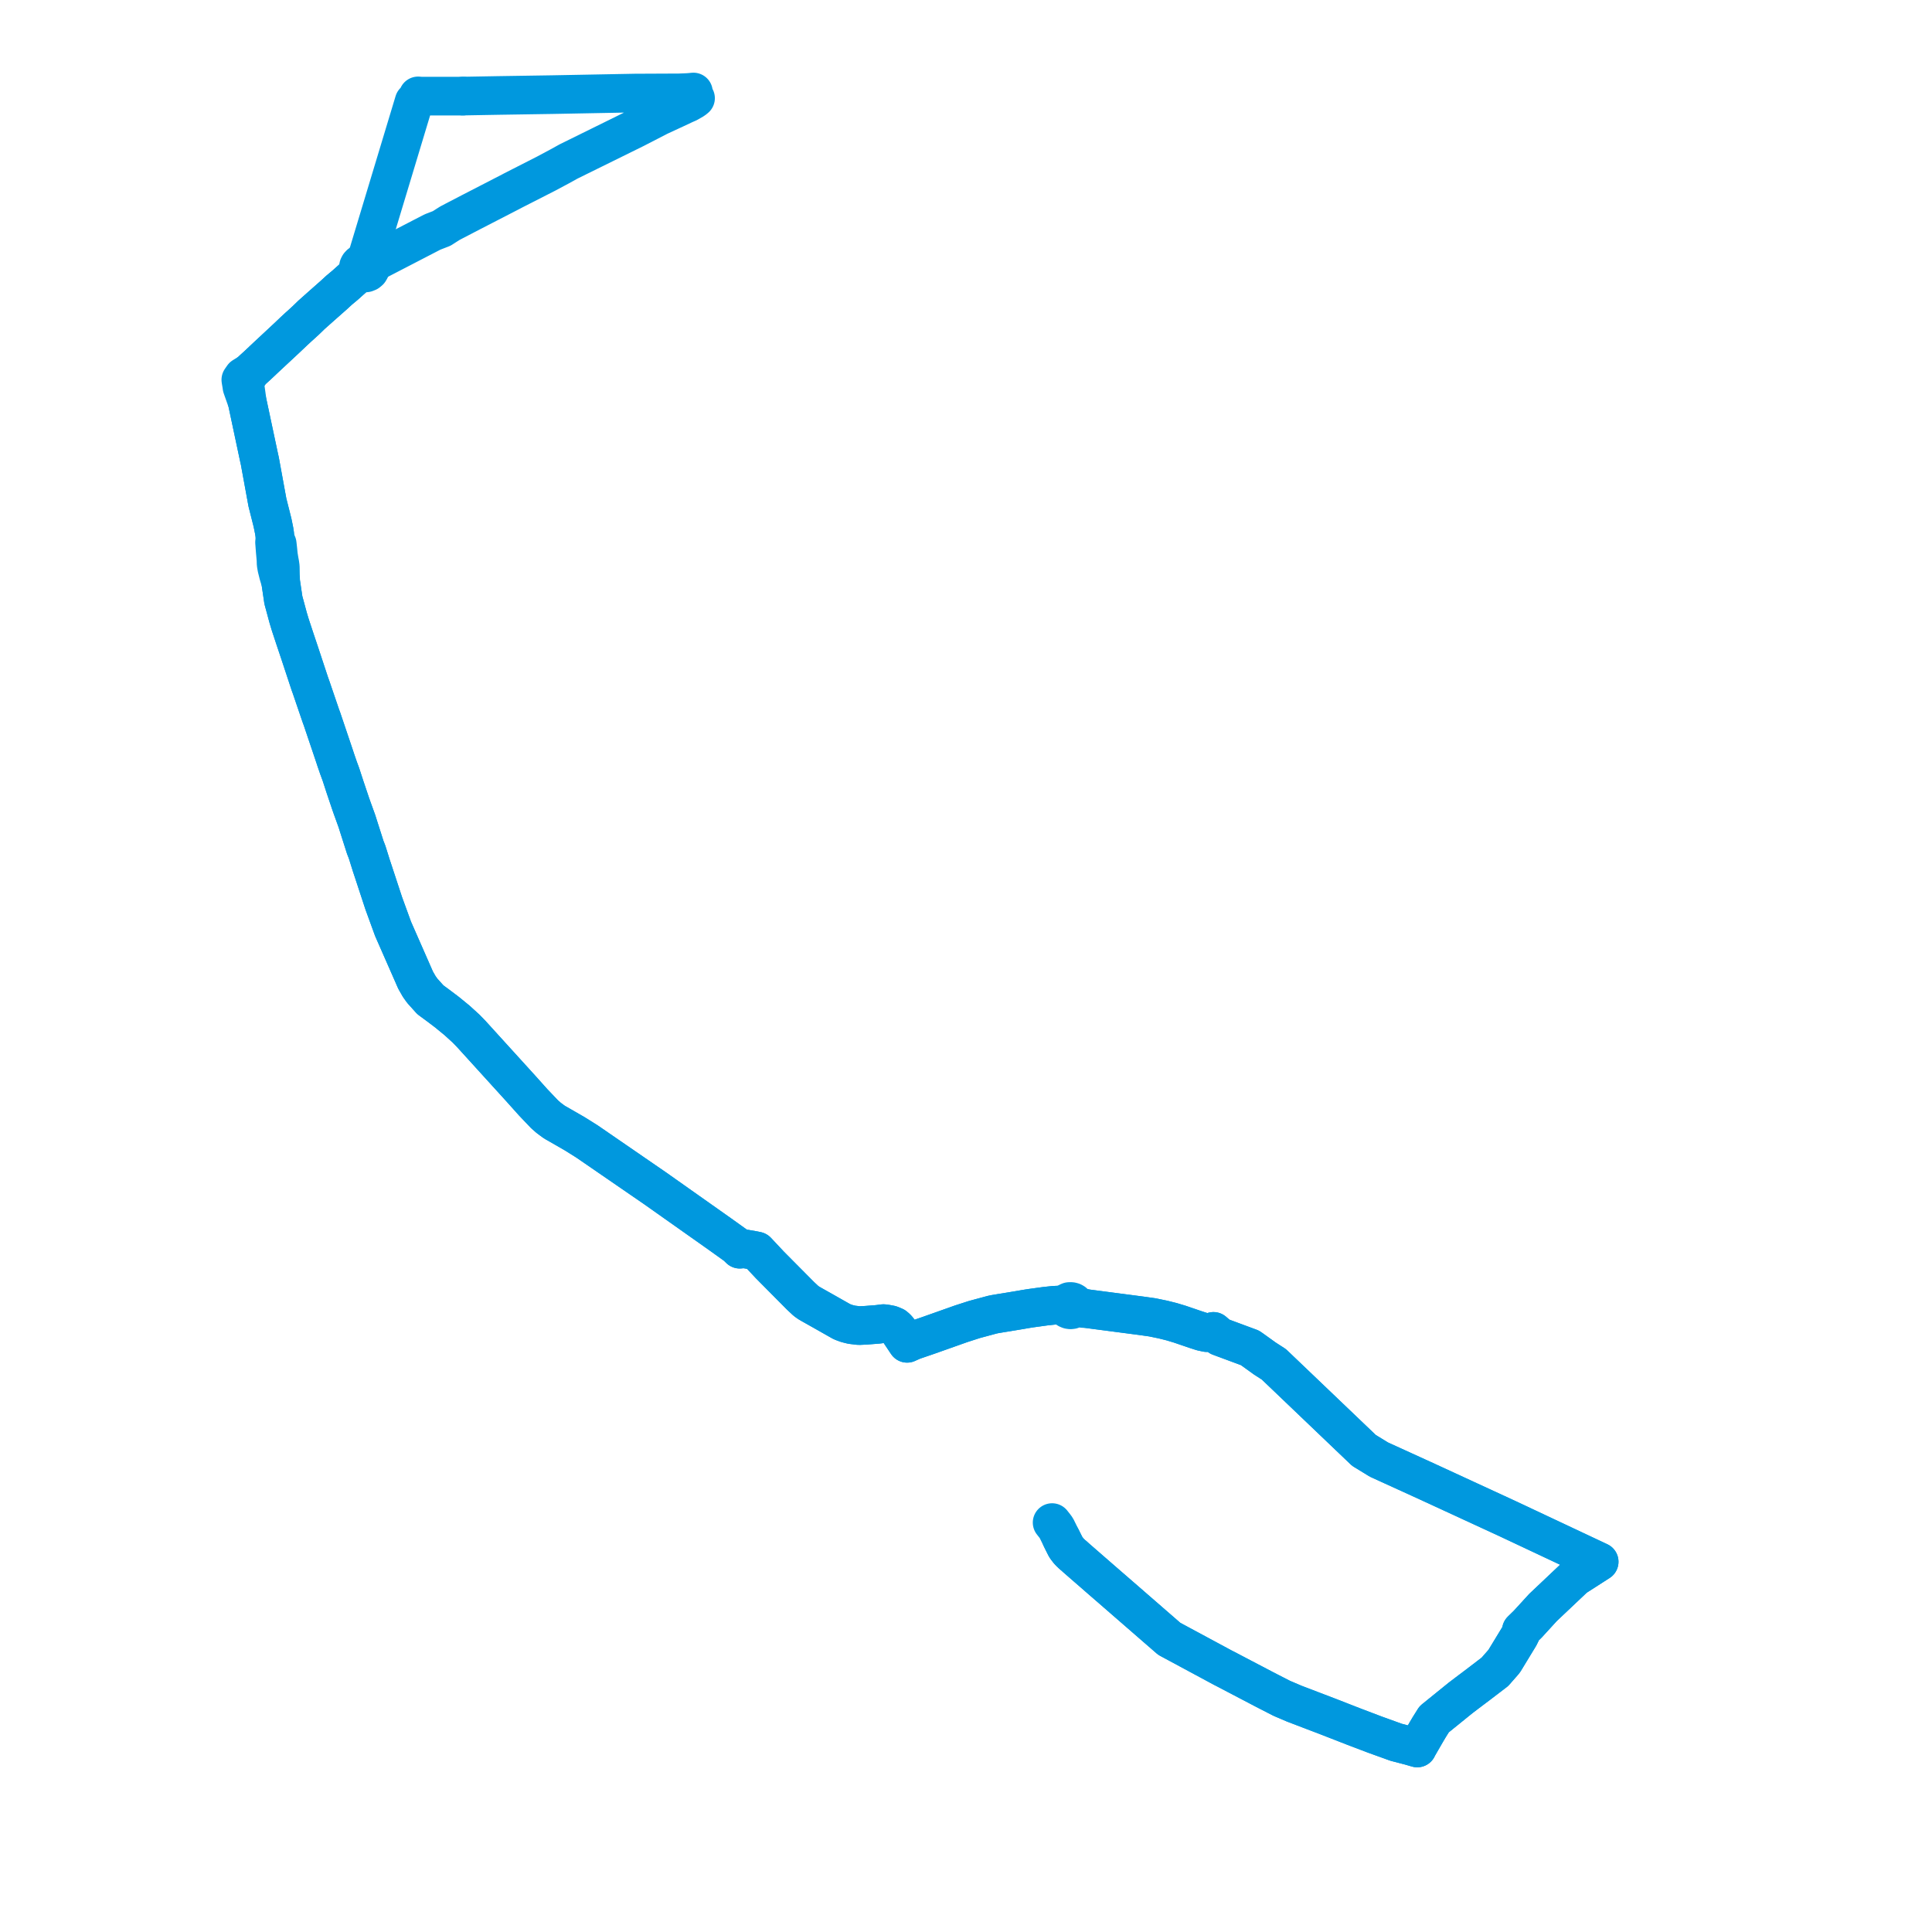     
<svg width="419.971" height="419.971" version="1.1"
     xmlns="http://www.w3.org/2000/svg">

  <title>Plan de ligne</title>
  <desc>Du 0000-00-00 au 9999-01-01</desc>

<path d='M 228.705 330.972 L 229.276 331.694 L 229.615 332.154 L 231.023 335.004 L 231.645 336.238 L 231.816 336.494 L 232.333 337.165 L 232.686 337.527 L 233.139 337.956 L 233.45 338.203 L 233.913 338.629 L 235.017 339.591 L 236.403 340.798 L 239.058 343.11 L 239.839 343.788 L 242.584 346.17 L 254.165 356.236 L 255.308 356.852 L 261.982 360.446 L 262.855 360.916 L 265.828 362.518 L 266.392 362.804 L 274.796 367.209 L 276.047 367.853 L 278.61 369.167 L 279.434 369.519 L 281.333 370.331 L 286.516 372.31 L 288.94 373.236 L 294.204 375.29 L 298.873 377.063 L 303.024 378.562 L 303.465 378.721 L 306.569 379.531 L 308.08 379.971 L 308.206 379.702 L 308.277 379.578 L 310.074 376.468 L 310.669 375.465 L 311.752 373.734 L 315.672 370.562 L 317.511 369.073 L 318.87 368.04 L 321.448 366.095 L 324.956 363.415 L 326.96 361.126 L 330.274 355.677 L 330.651 354.912 L 330.714 354.401 L 331.087 354.037 L 332.116 353.031 L 335.41 349.427 L 336.863 348.052 L 342.324 342.887 L 347.622 339.488 L 334.725 333.422 L 327.735 330.134 L 319.365 326.272 L 310.301 322.091 L 299.75 317.279 L 296.485 315.278 L 282.709 302.117 L 276.908 296.575 L 274.949 295.312 L 272.092 293.259 L 271.696 292.989 L 265.097 290.543 L 264.01 289.612 L 263.775 289.41 L 263.365 289.565 L 263.109 289.661 L 262.319 289.684 L 261.273 289.459 L 259.988 289.047 L 256.469 287.846 L 254.684 287.309 L 252.824 286.843 L 250.497 286.361 L 248.126 286.026 L 244.332 285.529 L 236.173 284.461 L 235.3 284.242 L 235.011 284.199 L 234.692 284.122 L 234.042 283.801 L 233.719 283.539 L 233.596 283.318 L 233.409 283.133 L 233.171 282.998 L 232.9 282.923 L 232.707 282.908 L 232.438 282.919 L 232.291 282.984 L 232.088 283.083 L 231.852 283.29 L 231.703 283.549 L 230.681 283.68 L 230.549 283.674 L 229.09 283.738 L 227.23 283.937 L 224.063 284.372 L 223.044 284.532 L 222.52 284.623 L 221.807 284.748 L 218.597 285.281 L 217.722 285.419 L 216.243 285.667 L 215.681 285.786 L 212.929 286.528 L 211.812 286.83 L 208.937 287.757 L 204.548 289.312 L 203.819 289.57 L 203.053 289.841 L 201.809 290.282 L 198.497 291.418 L 197.495 291.86 L 197.185 292.004 L 196.533 291.029 L 196.125 290.418 L 195.392 289.321 L 195.234 289.085 L 194.873 288.682 L 194.459 288.333 L 194.024 288.145 L 193.59 287.974 L 193.292 287.918 L 192.681 287.803 L 192.497 287.779 L 192.049 287.72 L 190.799 287.882 L 188.268 288.08 L 186.724 288.155 L 186.076 288.077 L 185.133 287.963 L 184.06 287.693 L 183.029 287.313 L 178.927 284.988 L 176.406 283.569 L 175.778 283.203 L 175.187 282.779 L 173.996 281.664 L 171.3 278.946 L 167.364 274.979 L 166.544 274.104 L 166.227 273.766 L 164.523 271.949 L 163.85 271.808 L 161.94 271.475 L 161.214 271.5 L 160.81 271.546 L 160.098 270.845 L 158.255 269.525 L 156.38 268.182 L 144.291 259.644 L 142.454 258.346 L 139.482 256.301 L 128.653 248.852 L 127.657 248.167 L 127.115 247.821 L 126.103 247.188 L 124.903 246.439 L 120.901 244.137 L 120.563 243.952 L 119.888 243.46 L 119.256 242.988 L 118.372 242.211 L 115.916 239.633 L 113.155 236.552 L 112.752 236.109 L 110.006 233.086 L 102.424 224.74 L 102.041 224.345 L 101.717 224.013 L 101.578 223.871 L 101.358 223.64 L 99.357 221.815 L 97.193 220.043 L 96.126 219.235 L 95.667 218.888 L 95.435 218.712 L 93.542 217.315 L 91.791 215.367 L 91.137 214.45 L 90.883 214.008 L 90.335 213.049 L 89.617 211.41 L 88.128 208.022 L 85.526 202.099 L 85.452 201.934 L 84.98 200.638 L 83.418 196.352 L 82.929 194.863 L 80.99 188.969 L 80.931 188.794 L 80.738 188.217 L 80.549 187.61 L 79.928 185.627 L 79.762 185.121 L 79.473 184.386 L 79.402 184.207 L 77.992 179.791 L 77.572 178.466 L 76.531 175.587 L 76.229 174.726 L 74.98 171.019 L 74.882 170.718 L 74.094 168.299 L 73.964 167.949 L 73.865 167.682 L 73.771 167.426 L 73.59 166.937 L 73.18 165.745 L 73.009 165.248 L 72.672 164.225 L 71.675 161.269 L 70.352 157.349 L 70.284 157.146 L 69.992 156.279 L 69.803 155.769 L 69.726 155.558 L 67.601 149.328 L 67.351 148.638 L 65.802 143.952 L 65.084 141.779 L 64.135 138.95 L 63.174 136.041 L 63.021 135.561 L 62.631 134.255 L 61.943 131.706 L 61.599 130.442 L 61.014 126.494 L 60.963 124.922 L 60.935 123.444 L 60.932 123.226 L 60.838 122.554 L 60.712 121.886 L 60.519 120.705 L 60.417 119.629 L 60.263 118.247 L 60.085 117.841 L 59.794 117.16 L 59.714 116.098 L 59.68 115.918 L 59.598 115.371 L 59.449 114.638 L 59.241 113.617 L 59.051 112.865 L 58.13 109.213 L 57.85 107.683 L 57.714 106.939 L 57.181 104.024 L 57.082 103.485 L 56.713 101.472 L 56.645 101.097 L 56.483 100.21 L 56.29 99.347 L 55.786 96.977 L 53.752 87.404 L 53.337 84.403 L 53.304 84.044 L 53.133 82.926 L 54.056 81.496 L 54.41 80.855 L 55.146 80.175 L 55.452 79.899 L 55.934 79.463 L 56.227 79.186 L 57.903 77.607 L 62.264 73.544 L 63.819 72.067 L 64.919 71.047 L 65.374 70.645 L 65.524 70.506 L 66.515 69.597 L 67.179 68.956 L 67.628 68.515 L 68.016 68.168 L 69.822 66.558 L 70.751 65.739 L 72.052 64.59 L 72.179 64.478 L 72.457 64.234 L 73.707 63.087 L 75.029 61.981 L 77.877 59.431 L 78.055 59.272 L 78.308 59.059 L 78.679 59.268 L 79.11 59.359 L 79.553 59.322 L 79.956 59.162 L 80.273 58.896 L 80.47 58.556 L 80.526 58.179 L 80.46 57.873 L 80.301 57.594 L 80.094 57.388 L 79.747 57.192 L 79.438 57.11 L 79.545 56.799 L 79.629 56.511 L 79.978 55.353 L 81.253 51.129 L 84.307 41.009 L 86.386 34.12 L 88.132 28.334 L 90.016 22.09 L 90.424 21.687 L 90.641 21.344 L 90.765 21.247 L 90.852 21.125 L 90.897 20.987 L 90.894 20.843 L 91.503 20.896 L 98.765 20.895 L 100.05 20.898 L 100.647 20.888' fill='transparent' stroke='#0098de' stroke-linecap='round' stroke-linejoin='round' stroke-width='8.399'/><path d='M 100.651 20.888 L 108.221 20.753 L 120.075 20.57 L 138.063 20.23 L 142.513 20.21 L 147.644 20.187 L 149.5 20.111 L 150.148 20.059 L 150.731 20 L 150.678 20.647 L 150.93 21.131 L 151.195 21.344 L 150.772 21.682 L 149.571 22.371 L 148.796 22.711 L 146.735 23.679 L 146.103 23.971 L 143.253 25.29 L 138.013 27.991 L 123.602 35.095 L 121.697 36.15 L 120.707 36.679 L 118.768 37.716 L 111.58 41.381 L 111.119 41.626 L 106.523 43.996 L 102.673 45.981 L 102.408 46.117 L 98.718 48.034 L 97.807 48.514 L 97.085 48.969 L 96.014 49.657 L 94.011 50.432 L 88.211 53.435 L 82.513 56.384 L 81.003 57.225 L 80.783 57.345 L 80.631 57.427 L 80.301 57.594 L 80.094 57.388 L 79.747 57.192 L 79.438 57.11 L 78.984 57.109 L 78.558 57.239 L 78.283 57.417 L 78.071 57.649 L 77.935 57.92 L 77.886 58.212 L 77.932 58.525 L 78.076 58.815 L 78.308 59.059 L 78.055 59.272 L 77.877 59.431 L 77.07 60.154 L 75.029 61.981 L 73.707 63.087 L 72.457 64.234 L 72.179 64.478 L 72.052 64.59 L 70.751 65.739 L 69.822 66.558 L 68.016 68.168 L 67.628 68.515 L 67.179 68.956 L 66.515 69.597 L 65.524 70.506 L 65.374 70.645 L 64.919 71.047 L 63.819 72.067 L 62.264 73.544 L 60.052 75.605 L 57.903 77.607 L 55.934 79.463 L 55.452 79.899 L 55.146 80.175 L 54.41 80.855 L 53.79 81.273 L 52.823 81.869 L 52.578 82.223 L 52.349 82.554 L 52.426 83.042 L 52.461 83.236 L 52.521 83.576 L 52.597 84.127 L 52.966 85.175 L 53.752 87.404 L 55.727 96.699 L 56.29 99.347 L 56.483 100.21 L 56.645 101.097 L 56.713 101.472 L 57.082 103.485 L 57.181 104.024 L 57.714 106.939 L 57.85 107.683 L 58.13 109.213 L 59.241 113.617 L 59.449 114.638 L 59.598 115.371 L 59.68 115.918 L 59.714 116.098 L 59.794 117.16 L 59.678 117.892 L 59.728 118.498 L 59.813 119.639 L 59.919 120.824 L 59.994 121.663 L 60.001 121.9 L 60.019 122.556 L 60.138 123.252 L 60.161 123.4 L 60.192 123.528 L 60.546 124.945 L 60.612 125.165 L 60.899 126.114 L 61.014 126.494 L 61.599 130.442 L 61.943 131.706 L 62.631 134.255 L 63.021 135.561 L 63.174 136.041 L 64.135 138.95 L 65.084 141.779 L 67.351 148.638 L 67.601 149.328 L 69.726 155.558 L 69.803 155.769 L 69.992 156.279 L 70.284 157.146 L 70.352 157.349 L 72.672 164.225 L 73.009 165.248 L 73.18 165.745 L 73.59 166.937 L 73.771 167.426 L 73.865 167.682 L 73.964 167.949 L 74.094 168.299 L 74.882 170.718 L 74.98 171.019 L 76.229 174.726 L 76.531 175.587 L 77.572 178.466 L 77.992 179.791 L 78.85 182.477 L 79.402 184.207 L 79.473 184.386 L 79.762 185.121 L 79.928 185.627 L 80.549 187.61 L 80.738 188.217 L 80.931 188.794 L 80.99 188.969 L 82.929 194.863 L 83.418 196.352 L 84.98 200.638 L 85.452 201.934 L 85.526 202.099 L 89.617 211.41 L 90.335 213.049 L 90.883 214.008 L 91.137 214.45 L 91.791 215.367 L 93.542 217.315 L 95.435 218.712 L 95.667 218.888 L 96.126 219.235 L 97.193 220.043 L 99.357 221.815 L 99.567 222.007 L 101.358 223.64 L 101.578 223.871 L 101.717 224.013 L 102.041 224.345 L 102.424 224.74 L 112.752 236.109 L 113.155 236.552 L 115.916 239.633 L 118.372 242.211 L 119.256 242.988 L 119.888 243.46 L 120.563 243.952 L 120.901 244.137 L 124.903 246.439 L 127.115 247.821 L 127.657 248.167 L 128.653 248.852 L 139.482 256.301 L 142.454 258.346 L 144.291 259.644 L 154.719 267.009 L 156.38 268.182 L 160.098 270.845 L 160.81 271.546 L 161.214 271.5 L 161.94 271.475 L 163.85 271.808 L 164.523 271.949 L 166.227 273.766 L 166.544 274.104 L 167.364 274.979 L 171.3 278.946 L 173.996 281.664 L 175.187 282.779 L 175.778 283.203 L 176.406 283.569 L 178.927 284.988 L 183.029 287.313 L 184.06 287.693 L 185.133 287.963 L 186.076 288.077 L 186.724 288.155 L 188.268 288.08 L 190.799 287.882 L 192.049 287.72 L 192.497 287.779 L 192.681 287.803 L 193.292 287.918 L 193.59 287.974 L 194.024 288.145 L 194.459 288.333 L 194.873 288.682 L 195.234 289.085 L 195.392 289.321 L 196.322 290.714 L 196.533 291.029 L 197.185 292.004 L 197.495 291.86 L 198.497 291.418 L 201.809 290.282 L 203.053 289.841 L 203.819 289.57 L 204.548 289.312 L 208.937 287.757 L 211.812 286.83 L 212.929 286.528 L 215.681 285.786 L 216.243 285.667 L 217.722 285.419 L 218.597 285.281 L 221.807 284.748 L 222.52 284.623 L 223.044 284.532 L 224.063 284.372 L 227.23 283.937 L 229.09 283.738 L 230.549 283.674 L 230.681 283.68 L 231.387 284.04 L 231.717 284.121 L 231.874 284.37 L 232.113 284.566 L 232.411 284.688 L 232.702 284.726 L 232.995 284.693 L 233.266 284.591 L 233.41 284.5 L 233.535 284.388 L 233.635 284.26 L 234.625 284.32 L 235.393 284.433 L 236.173 284.461 L 244.782 285.588 L 248.126 286.026 L 250.497 286.361 L 252.824 286.843 L 254.684 287.309 L 256.469 287.846 L 259.988 289.047 L 261.273 289.459 L 262.319 289.684 L 263.109 289.661 L 263.365 289.565 L 263.775 289.41 L 264.01 289.612 L 265.097 290.543 L 271.696 292.989 L 272.092 293.259 L 274.949 295.312 L 276.908 296.575 L 278.514 298.109 L 296.485 315.278 L 299.75 317.279 L 310.301 322.091 L 319.365 326.272 L 327.735 330.134 L 336.357 334.19 L 347.622 339.488 L 342.324 342.887 L 335.41 349.427 L 332.116 353.031 L 331.087 354.037 L 330.714 354.401 L 330.651 354.912 L 330.274 355.677 L 326.96 361.126 L 324.956 363.415 L 321.448 366.095 L 318.87 368.04 L 317.511 369.073 L 316.093 370.221 L 311.752 373.734 L 310.669 375.465 L 310.074 376.468 L 308.277 379.578 L 308.206 379.702 L 308.08 379.971 L 306.569 379.531 L 303.465 378.721 L 303.024 378.562 L 298.873 377.063 L 294.204 375.29 L 288.94 373.236 L 286.516 372.31 L 281.333 370.331 L 279.434 369.519 L 278.61 369.167 L 276.047 367.853 L 274.796 367.209 L 266.392 362.804 L 265.828 362.518 L 262.855 360.916 L 261.982 360.446 L 255.308 356.852 L 254.165 356.236 L 247.849 350.746 L 242.584 346.17 L 239.839 343.788 L 239.058 343.11 L 236.403 340.798 L 233.913 338.629 L 233.45 338.203 L 233.139 337.956 L 232.686 337.527 L 232.333 337.165 L 231.816 336.494 L 231.645 336.238 L 231.023 335.004 L 230.709 334.368' fill='transparent' stroke='#0098de' stroke-linecap='round' stroke-linejoin='round' stroke-width='8.399'/>
</svg>

